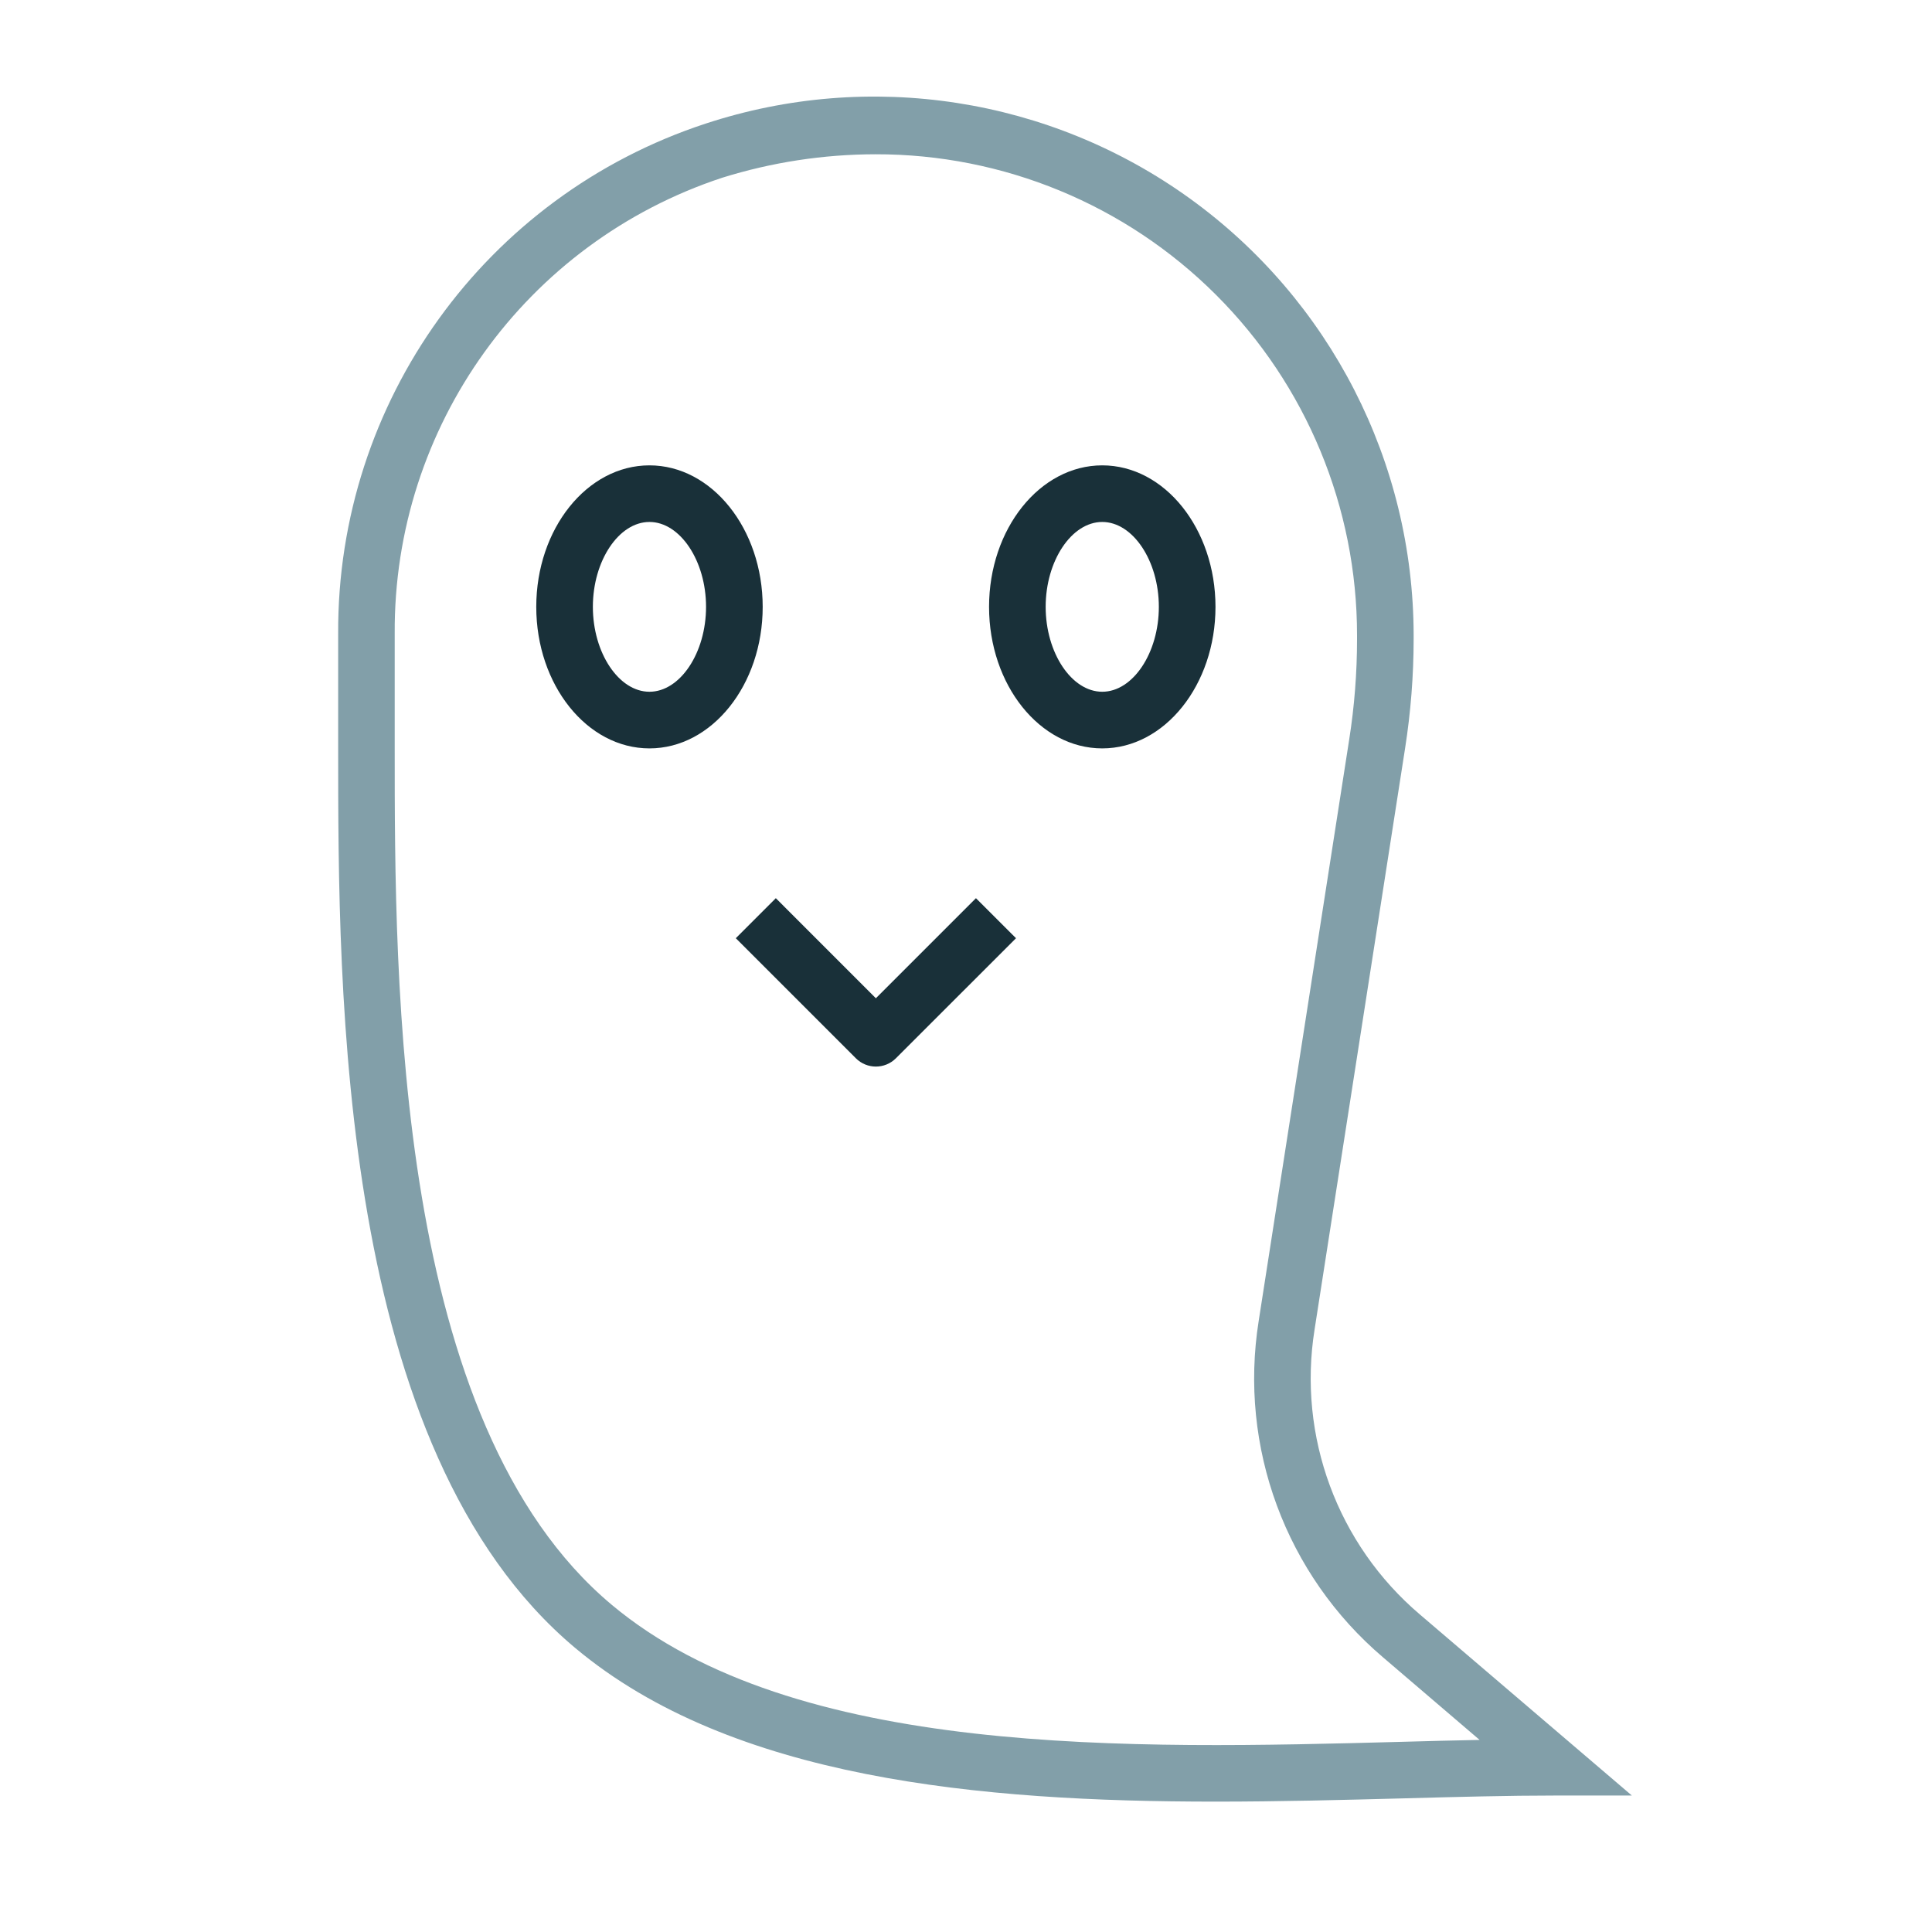<?xml version="1.0" encoding="utf-8"?>
<!-- Generator: Adobe Illustrator 16.0.0, SVG Export Plug-In . SVG Version: 6.00 Build 0)  -->
<!DOCTYPE svg PUBLIC "-//W3C//DTD SVG 1.1//EN" "http://www.w3.org/Graphics/SVG/1.1/DTD/svg11.dtd">
<svg version="1.1" id="Layer_1" xmlns="http://www.w3.org/2000/svg" xmlns:xlink="http://www.w3.org/1999/xlink" x="0px" y="0px"
	 width="60px" height="60px" viewBox="0 0 60 60" enable-background="new 0 0 60 60" xml:space="preserve">
<g>
	<defs>
		<rect id="SVGID_1_" x="4.024" y="3" width="52.951" height="52.951"/>
	</defs>
	<clipPath id="SVGID_2_">
		<use xlink:href="#SVGID_1_"  overflow="visible"/>
	</clipPath>
	<g clip-path="url(#SVGID_2_)">
		<path fill="#829FA9" d="M44.096,50.139c-2.561-2.178-3.8-5.531-3.271-8.848l2.812-18.056c0.175-1.12,0.264-2.252,0.265-3.386
			v-0.124c-0.007-5.37-2.59-10.41-6.941-13.554c-4.354-3.144-9.95-4.01-15.051-2.331c-6.838,2.245-11.445,8.644-11.408,15.841v3.56
			c0,7.61,0,21.775,7.364,27.94c4.862,4.072,12.58,4.77,19.883,4.77c1.998,0,3.963-0.052,5.83-0.101
			c1.678-0.046,3.264-0.088,4.719-0.088h2.381L44.096,50.139z M43.528,54.094c-8.399,0.224-18.854,0.5-24.535-4.26
			c-6.735-5.638-6.735-19.27-6.735-26.592v-3.56c-0.042-6.427,4.066-12.148,10.17-14.162c1.541-0.481,3.146-0.727,4.761-0.729
			c3.964-0.008,7.77,1.563,10.575,4.365c2.807,2.802,4.381,6.605,4.38,10.57v0.124c0,1.042-0.081,2.084-0.243,3.114L39.09,41.021
			c-0.624,3.921,0.841,7.883,3.867,10.454l2.994,2.56C45.166,54.049,44.358,54.071,43.528,54.094z"/>
		<path fill="#193039" d="M20.169,14.452c-1.938,0-3.515,1.971-3.515,4.395s1.577,4.395,3.515,4.395
			c1.939,0,3.517-1.972,3.517-4.395S22.108,14.452,20.169,14.452z M20.169,21.483c-0.952,0-1.757-1.208-1.757-2.637
			c0-1.429,0.805-2.636,1.757-2.636c0.953,0,1.758,1.208,1.758,2.636C21.927,20.275,21.122,21.483,20.169,21.483z"/>
		<path fill="#193039" d="M34.231,14.452c-1.937,0-3.515,1.971-3.515,4.395s1.578,4.395,3.515,4.395
			c1.939,0,3.517-1.972,3.517-4.395S36.171,14.452,34.231,14.452z M34.231,21.483c-0.952,0-1.757-1.208-1.757-2.637
			c0-1.429,0.805-2.636,1.757-2.636c0.953,0,1.758,1.208,1.758,2.636C35.989,20.275,35.185,21.483,34.231,21.483z"/>
		<path fill="#193039" d="M27.201,31.002l-3.107-3.108l-1.243,1.243l3.729,3.729c0.343,0.343,0.899,0.343,1.243,0l3.73-3.729
			l-1.244-1.243L27.201,31.002z"/>
	</g>
</g>
</svg>
